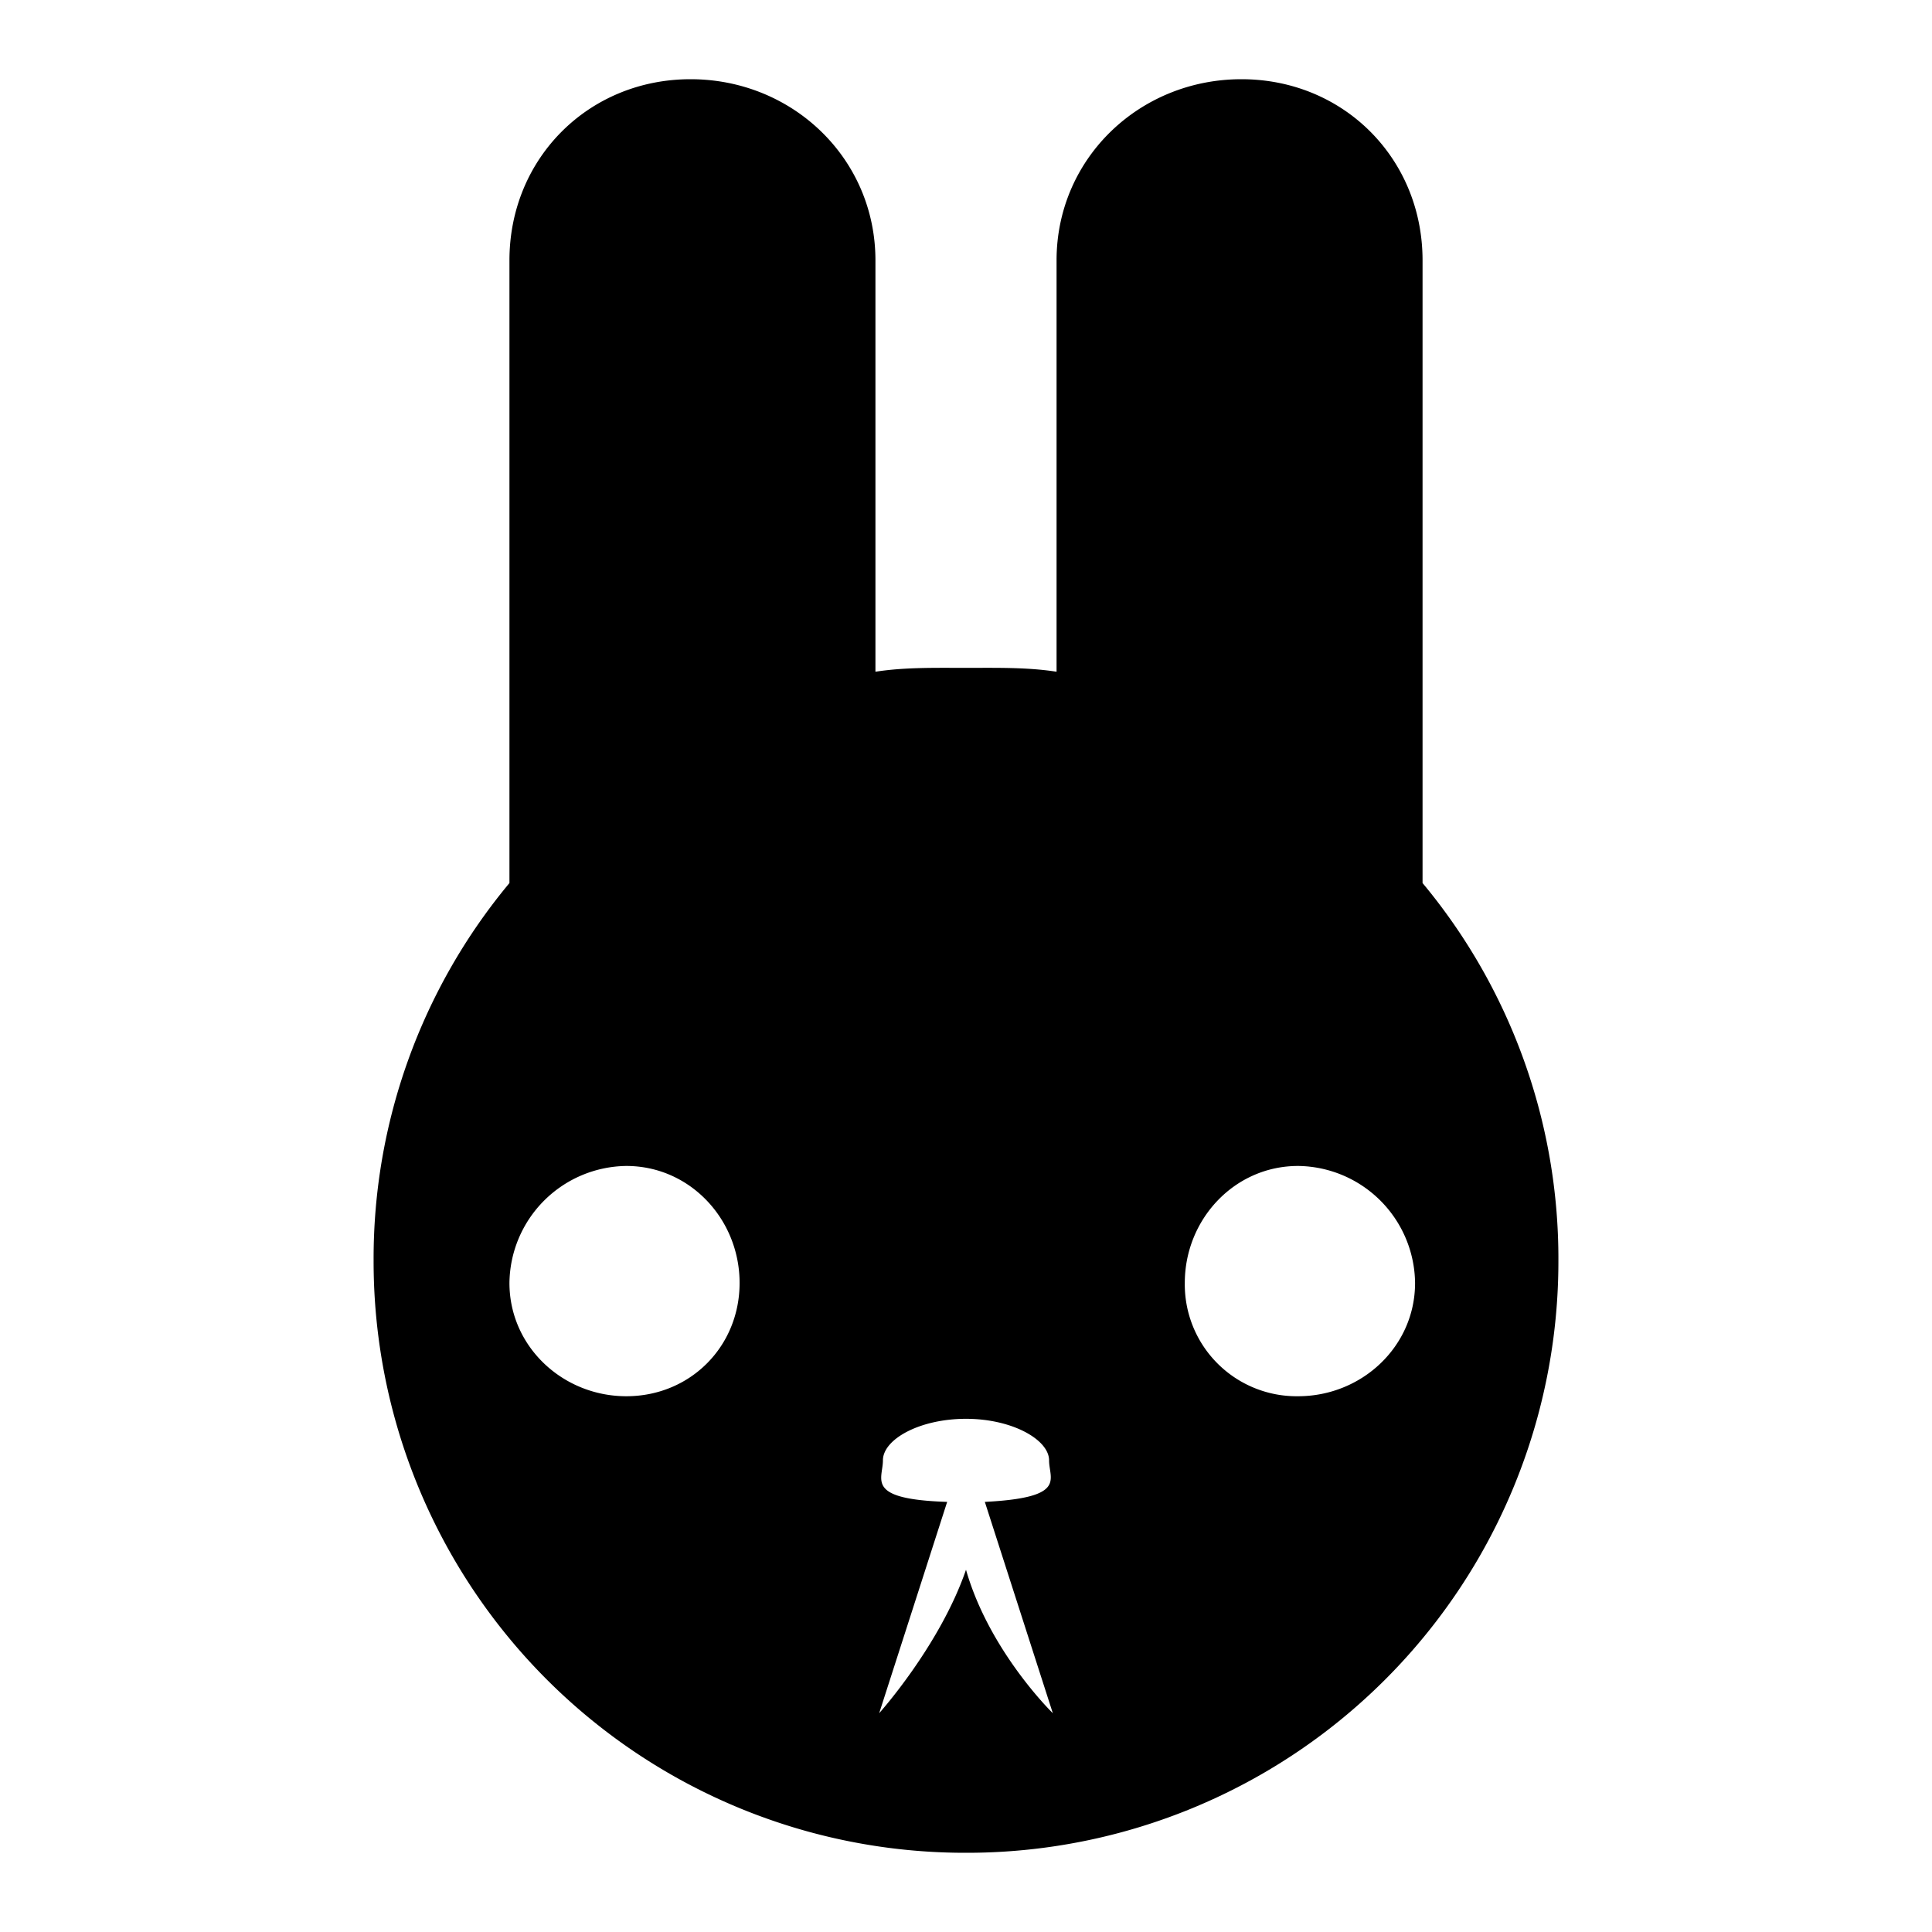 <?xml version="1.0"?>
<svg xmlns="http://www.w3.org/2000/svg" width="16" height="16" viewBox="0 0 16 16">
  <path style="marker:none" d="M5.719.656c-.845 0-1.5.656-1.5 1.5v5.157a4.86 4.86 0 00-1.125 3.125A4.898 4.898 0 008 15.344a4.898 4.898 0 004.906-4.906 4.86 4.86 0 00-1.125-3.125V2.156c0-.844-.655-1.5-1.5-1.5-.844 0-1.531.656-1.531 1.5v3.407c-.243-.038-.496-.032-.75-.032s-.507-.006-.75.032V2.156c0-.844-.687-1.5-1.531-1.5zm-.532 9c.527 0 .938.442.938.969 0 .527-.41.938-.938.938-.526 0-.968-.411-.968-.938a.98.98 0 01.968-.969zm5.563 0a.98.98 0 01.969.969c0 .527-.442.938-.969.938a.926.926 0 01-.938-.938c0-.527.411-.969.938-.969zM8 11.75c.385 0 .688.174.688.344 0 .158.151.309-.532.344l.563 1.75S8.194 13.678 8 13c-.216.628-.719 1.188-.719 1.188l.563-1.75c-.683-.022-.532-.185-.532-.344 0-.174.303-.344.688-.344z" color="#000" overflow="visible"/>
</svg>
